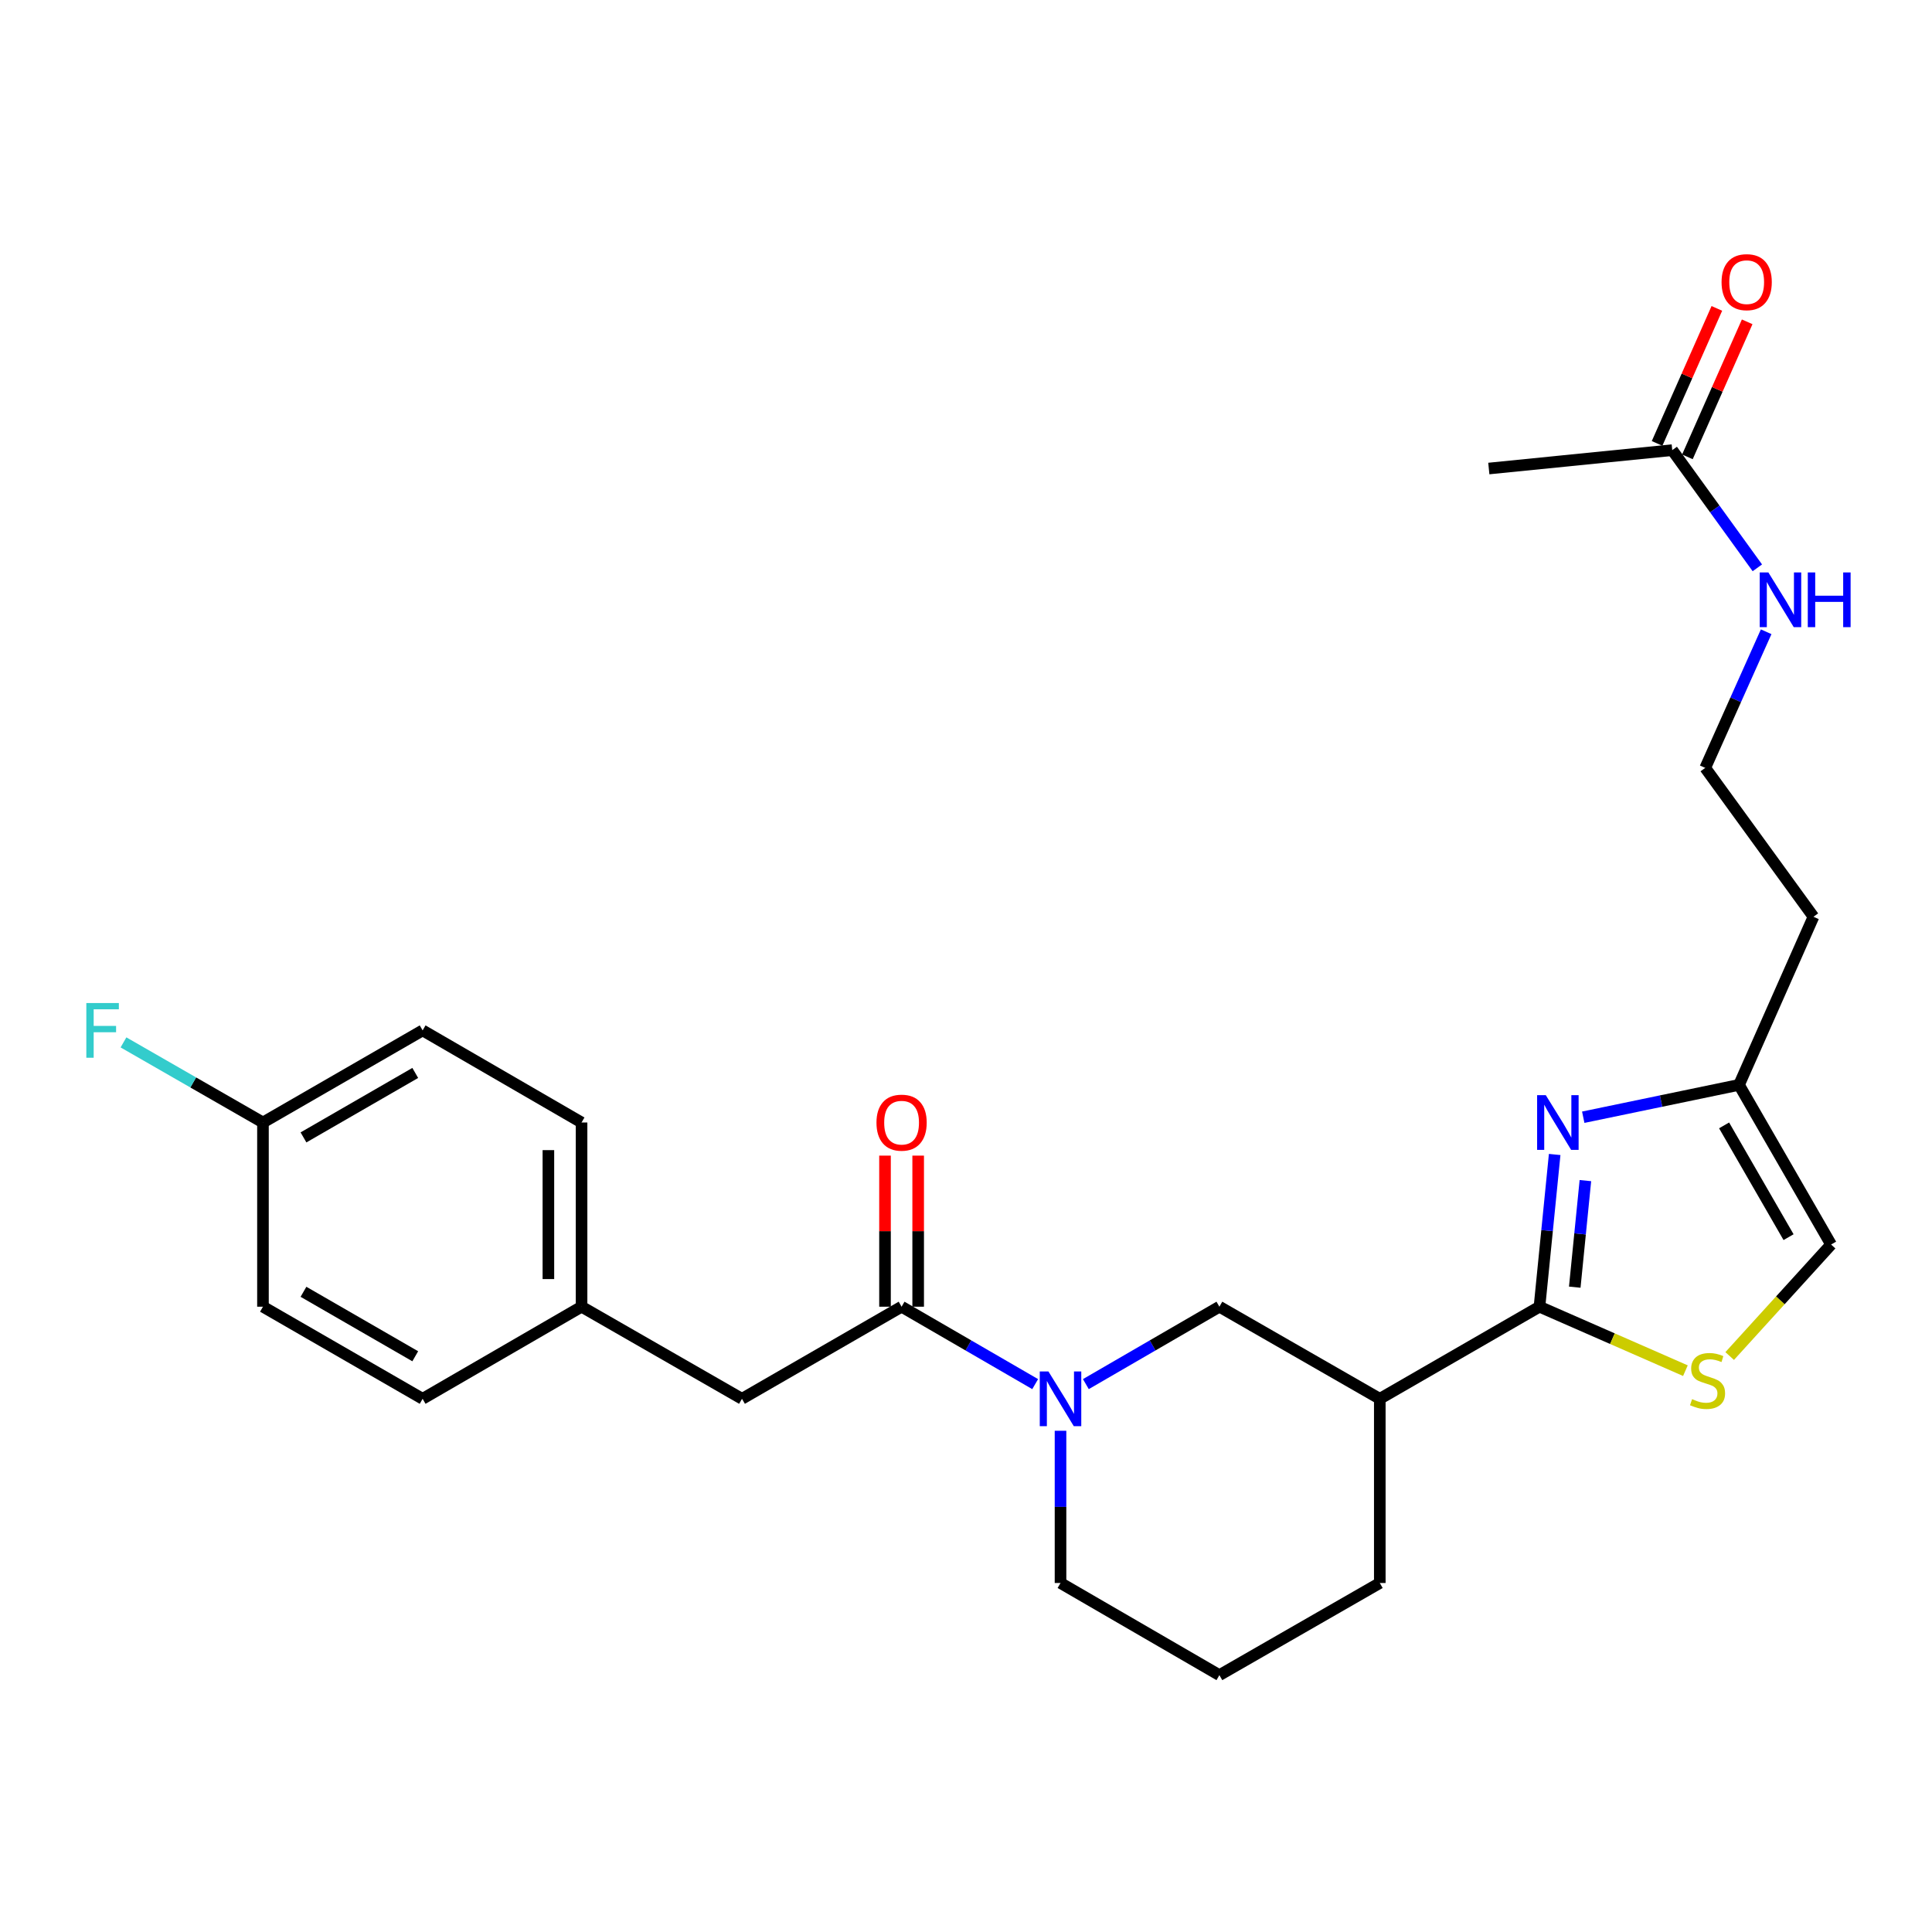 <?xml version='1.0' encoding='iso-8859-1'?>
<svg version='1.1' baseProfile='full'
              xmlns='http://www.w3.org/2000/svg'
                      xmlns:rdkit='http://www.rdkit.org/xml'
                      xmlns:xlink='http://www.w3.org/1999/xlink'
                  xml:space='preserve'
width='1000px' height='1000px' viewBox='0 0 1000 1000'>
<!-- END OF HEADER -->
<rect style='opacity:1.0;fill:#FFFFFF;stroke:none' width='1000' height='1000' x='0' y='0'> </rect>
<path class='bond-0' d='M 796.831,676.349 L 800.764,636.954' style='fill:none;fill-rule:evenodd;stroke:#000000;stroke-width:6px;stroke-linecap:butt;stroke-linejoin:miter;stroke-opacity:1' />
<path class='bond-0' d='M 800.764,636.954 L 804.696,597.559' style='fill:none;fill-rule:evenodd;stroke:#0000FF;stroke-width:6px;stroke-linecap:butt;stroke-linejoin:miter;stroke-opacity:1' />
<path class='bond-0' d='M 815.092,666.235 L 817.844,638.659' style='fill:none;fill-rule:evenodd;stroke:#000000;stroke-width:6px;stroke-linecap:butt;stroke-linejoin:miter;stroke-opacity:1' />
<path class='bond-0' d='M 817.844,638.659 L 820.597,611.082' style='fill:none;fill-rule:evenodd;stroke:#0000FF;stroke-width:6px;stroke-linecap:butt;stroke-linejoin:miter;stroke-opacity:1' />
<path class='bond-3' d='M 796.831,676.349 L 834.6,692.902' style='fill:none;fill-rule:evenodd;stroke:#000000;stroke-width:6px;stroke-linecap:butt;stroke-linejoin:miter;stroke-opacity:1' />
<path class='bond-3' d='M 834.6,692.902 L 872.368,709.455' style='fill:none;fill-rule:evenodd;stroke:#CCCC00;stroke-width:6px;stroke-linecap:butt;stroke-linejoin:miter;stroke-opacity:1' />
<path class='bond-4' d='M 796.831,676.349 L 714.179,724.021' style='fill:none;fill-rule:evenodd;stroke:#000000;stroke-width:6px;stroke-linecap:butt;stroke-linejoin:miter;stroke-opacity:1' />
<path class='bond-6' d='M 819.483,578.275 L 859.797,569.903' style='fill:none;fill-rule:evenodd;stroke:#0000FF;stroke-width:6px;stroke-linecap:butt;stroke-linejoin:miter;stroke-opacity:1' />
<path class='bond-6' d='M 859.797,569.903 L 900.111,561.53' style='fill:none;fill-rule:evenodd;stroke:#000000;stroke-width:6px;stroke-linecap:butt;stroke-linejoin:miter;stroke-opacity:1' />
<path class='bond-1' d='M 562.038,716.417 L 596.597,696.383' style='fill:none;fill-rule:evenodd;stroke:#0000FF;stroke-width:6px;stroke-linecap:butt;stroke-linejoin:miter;stroke-opacity:1' />
<path class='bond-1' d='M 596.597,696.383 L 631.155,676.349' style='fill:none;fill-rule:evenodd;stroke:#000000;stroke-width:6px;stroke-linecap:butt;stroke-linejoin:miter;stroke-opacity:1' />
<path class='bond-2' d='M 535.805,716.42 L 501.233,696.384' style='fill:none;fill-rule:evenodd;stroke:#0000FF;stroke-width:6px;stroke-linecap:butt;stroke-linejoin:miter;stroke-opacity:1' />
<path class='bond-2' d='M 501.233,696.384 L 466.661,676.349' style='fill:none;fill-rule:evenodd;stroke:#000000;stroke-width:6px;stroke-linecap:butt;stroke-linejoin:miter;stroke-opacity:1' />
<path class='bond-27' d='M 548.922,740.565 L 548.922,779.961' style='fill:none;fill-rule:evenodd;stroke:#0000FF;stroke-width:6px;stroke-linecap:butt;stroke-linejoin:miter;stroke-opacity:1' />
<path class='bond-27' d='M 548.922,779.961 L 548.922,819.357' style='fill:none;fill-rule:evenodd;stroke:#000000;stroke-width:6px;stroke-linecap:butt;stroke-linejoin:miter;stroke-opacity:1' />
<path class='bond-9' d='M 466.661,676.349 L 384.037,724.021' style='fill:none;fill-rule:evenodd;stroke:#000000;stroke-width:6px;stroke-linecap:butt;stroke-linejoin:miter;stroke-opacity:1' />
<path class='bond-10' d='M 475.244,676.349 L 475.244,637.248' style='fill:none;fill-rule:evenodd;stroke:#000000;stroke-width:6px;stroke-linecap:butt;stroke-linejoin:miter;stroke-opacity:1' />
<path class='bond-10' d='M 475.244,637.248 L 475.244,598.147' style='fill:none;fill-rule:evenodd;stroke:#FF0000;stroke-width:6px;stroke-linecap:butt;stroke-linejoin:miter;stroke-opacity:1' />
<path class='bond-10' d='M 458.078,676.349 L 458.078,637.248' style='fill:none;fill-rule:evenodd;stroke:#000000;stroke-width:6px;stroke-linecap:butt;stroke-linejoin:miter;stroke-opacity:1' />
<path class='bond-10' d='M 458.078,637.248 L 458.078,598.147' style='fill:none;fill-rule:evenodd;stroke:#FF0000;stroke-width:6px;stroke-linecap:butt;stroke-linejoin:miter;stroke-opacity:1' />
<path class='bond-7' d='M 895.279,701.882 L 921.526,673.027' style='fill:none;fill-rule:evenodd;stroke:#CCCC00;stroke-width:6px;stroke-linecap:butt;stroke-linejoin:miter;stroke-opacity:1' />
<path class='bond-7' d='M 921.526,673.027 L 947.774,644.173' style='fill:none;fill-rule:evenodd;stroke:#000000;stroke-width:6px;stroke-linecap:butt;stroke-linejoin:miter;stroke-opacity:1' />
<path class='bond-5' d='M 714.179,724.021 L 631.155,676.349' style='fill:none;fill-rule:evenodd;stroke:#000000;stroke-width:6px;stroke-linecap:butt;stroke-linejoin:miter;stroke-opacity:1' />
<path class='bond-19' d='M 714.179,724.021 L 714.179,819.357' style='fill:none;fill-rule:evenodd;stroke:#000000;stroke-width:6px;stroke-linecap:butt;stroke-linejoin:miter;stroke-opacity:1' />
<path class='bond-13' d='M 900.111,561.53 L 938.648,474.519' style='fill:none;fill-rule:evenodd;stroke:#000000;stroke-width:6px;stroke-linecap:butt;stroke-linejoin:miter;stroke-opacity:1' />
<path class='bond-26' d='M 900.111,561.53 L 947.774,644.173' style='fill:none;fill-rule:evenodd;stroke:#000000;stroke-width:6px;stroke-linecap:butt;stroke-linejoin:miter;stroke-opacity:1' />
<path class='bond-26' d='M 892.391,582.502 L 925.755,640.352' style='fill:none;fill-rule:evenodd;stroke:#000000;stroke-width:6px;stroke-linecap:butt;stroke-linejoin:miter;stroke-opacity:1' />
<path class='bond-8' d='M 865.551,232.99 L 887.575,263.447' style='fill:none;fill-rule:evenodd;stroke:#000000;stroke-width:6px;stroke-linecap:butt;stroke-linejoin:miter;stroke-opacity:1' />
<path class='bond-8' d='M 887.575,263.447 L 909.6,293.905' style='fill:none;fill-rule:evenodd;stroke:#0000FF;stroke-width:6px;stroke-linecap:butt;stroke-linejoin:miter;stroke-opacity:1' />
<path class='bond-11' d='M 873.399,236.465 L 888.869,201.519' style='fill:none;fill-rule:evenodd;stroke:#000000;stroke-width:6px;stroke-linecap:butt;stroke-linejoin:miter;stroke-opacity:1' />
<path class='bond-11' d='M 888.869,201.519 L 904.339,166.574' style='fill:none;fill-rule:evenodd;stroke:#FF0000;stroke-width:6px;stroke-linecap:butt;stroke-linejoin:miter;stroke-opacity:1' />
<path class='bond-11' d='M 857.703,229.516 L 873.173,194.571' style='fill:none;fill-rule:evenodd;stroke:#000000;stroke-width:6px;stroke-linecap:butt;stroke-linejoin:miter;stroke-opacity:1' />
<path class='bond-11' d='M 873.173,194.571 L 888.642,159.626' style='fill:none;fill-rule:evenodd;stroke:#FF0000;stroke-width:6px;stroke-linecap:butt;stroke-linejoin:miter;stroke-opacity:1' />
<path class='bond-25' d='M 865.551,232.99 L 770.606,242.508' style='fill:none;fill-rule:evenodd;stroke:#000000;stroke-width:6px;stroke-linecap:butt;stroke-linejoin:miter;stroke-opacity:1' />
<path class='bond-14' d='M 384.037,724.021 L 301.013,676.349' style='fill:none;fill-rule:evenodd;stroke:#000000;stroke-width:6px;stroke-linecap:butt;stroke-linejoin:miter;stroke-opacity:1' />
<path class='bond-12' d='M 914.164,326.998 L 898.397,362.227' style='fill:none;fill-rule:evenodd;stroke:#0000FF;stroke-width:6px;stroke-linecap:butt;stroke-linejoin:miter;stroke-opacity:1' />
<path class='bond-12' d='M 898.397,362.227 L 882.631,397.456' style='fill:none;fill-rule:evenodd;stroke:#000000;stroke-width:6px;stroke-linecap:butt;stroke-linejoin:miter;stroke-opacity:1' />
<path class='bond-17' d='M 938.648,474.519 L 882.631,397.456' style='fill:none;fill-rule:evenodd;stroke:#000000;stroke-width:6px;stroke-linecap:butt;stroke-linejoin:miter;stroke-opacity:1' />
<path class='bond-20' d='M 301.013,676.349 L 218.752,724.021' style='fill:none;fill-rule:evenodd;stroke:#000000;stroke-width:6px;stroke-linecap:butt;stroke-linejoin:miter;stroke-opacity:1' />
<path class='bond-21' d='M 301.013,676.349 L 301.013,581.003' style='fill:none;fill-rule:evenodd;stroke:#000000;stroke-width:6px;stroke-linecap:butt;stroke-linejoin:miter;stroke-opacity:1' />
<path class='bond-21' d='M 283.847,662.047 L 283.847,595.305' style='fill:none;fill-rule:evenodd;stroke:#000000;stroke-width:6px;stroke-linecap:butt;stroke-linejoin:miter;stroke-opacity:1' />
<path class='bond-15' d='M 136.109,581.003 L 218.752,533.331' style='fill:none;fill-rule:evenodd;stroke:#000000;stroke-width:6px;stroke-linecap:butt;stroke-linejoin:miter;stroke-opacity:1' />
<path class='bond-15' d='M 157.083,588.721 L 214.933,555.351' style='fill:none;fill-rule:evenodd;stroke:#000000;stroke-width:6px;stroke-linecap:butt;stroke-linejoin:miter;stroke-opacity:1' />
<path class='bond-18' d='M 136.109,581.003 L 100.013,560.272' style='fill:none;fill-rule:evenodd;stroke:#000000;stroke-width:6px;stroke-linecap:butt;stroke-linejoin:miter;stroke-opacity:1' />
<path class='bond-18' d='M 100.013,560.272 L 63.917,539.541' style='fill:none;fill-rule:evenodd;stroke:#33CCCC;stroke-width:6px;stroke-linecap:butt;stroke-linejoin:miter;stroke-opacity:1' />
<path class='bond-28' d='M 136.109,581.003 L 136.109,676.349' style='fill:none;fill-rule:evenodd;stroke:#000000;stroke-width:6px;stroke-linecap:butt;stroke-linejoin:miter;stroke-opacity:1' />
<path class='bond-16' d='M 548.922,819.357 L 631.155,867.049' style='fill:none;fill-rule:evenodd;stroke:#000000;stroke-width:6px;stroke-linecap:butt;stroke-linejoin:miter;stroke-opacity:1' />
<path class='bond-24' d='M 714.179,819.357 L 631.155,867.049' style='fill:none;fill-rule:evenodd;stroke:#000000;stroke-width:6px;stroke-linecap:butt;stroke-linejoin:miter;stroke-opacity:1' />
<path class='bond-22' d='M 218.752,724.021 L 136.109,676.349' style='fill:none;fill-rule:evenodd;stroke:#000000;stroke-width:6px;stroke-linecap:butt;stroke-linejoin:miter;stroke-opacity:1' />
<path class='bond-22' d='M 214.933,702.001 L 157.083,668.63' style='fill:none;fill-rule:evenodd;stroke:#000000;stroke-width:6px;stroke-linecap:butt;stroke-linejoin:miter;stroke-opacity:1' />
<path class='bond-23' d='M 301.013,581.003 L 218.752,533.331' style='fill:none;fill-rule:evenodd;stroke:#000000;stroke-width:6px;stroke-linecap:butt;stroke-linejoin:miter;stroke-opacity:1' />
<path  class='atom-1' d='M 800.089 566.843
L 809.369 581.843
Q 810.289 583.323, 811.769 586.003
Q 813.249 588.683, 813.329 588.843
L 813.329 566.843
L 817.089 566.843
L 817.089 595.163
L 813.209 595.163
L 803.249 578.763
Q 802.089 576.843, 800.849 574.643
Q 799.649 572.443, 799.289 571.763
L 799.289 595.163
L 795.609 595.163
L 795.609 566.843
L 800.089 566.843
' fill='#0000FF'/>
<path  class='atom-2' d='M 542.662 709.861
L 551.942 724.861
Q 552.862 726.341, 554.342 729.021
Q 555.822 731.701, 555.902 731.861
L 555.902 709.861
L 559.662 709.861
L 559.662 738.181
L 555.782 738.181
L 545.822 721.781
Q 544.662 719.861, 543.422 717.661
Q 542.222 715.461, 541.862 714.781
L 541.862 738.181
L 538.182 738.181
L 538.182 709.861
L 542.662 709.861
' fill='#0000FF'/>
<path  class='atom-4' d='M 875.823 724.195
Q 876.143 724.315, 877.463 724.875
Q 878.783 725.435, 880.223 725.795
Q 881.703 726.115, 883.143 726.115
Q 885.823 726.115, 887.383 724.835
Q 888.943 723.515, 888.943 721.235
Q 888.943 719.675, 888.143 718.715
Q 887.383 717.755, 886.183 717.235
Q 884.983 716.715, 882.983 716.115
Q 880.463 715.355, 878.943 714.635
Q 877.463 713.915, 876.383 712.395
Q 875.343 710.875, 875.343 708.315
Q 875.343 704.755, 877.743 702.555
Q 880.183 700.355, 884.983 700.355
Q 888.263 700.355, 891.983 701.915
L 891.063 704.995
Q 887.663 703.595, 885.103 703.595
Q 882.343 703.595, 880.823 704.755
Q 879.303 705.875, 879.343 707.835
Q 879.343 709.355, 880.103 710.275
Q 880.903 711.195, 882.023 711.715
Q 883.183 712.235, 885.103 712.835
Q 887.663 713.635, 889.183 714.435
Q 890.703 715.235, 891.783 716.875
Q 892.903 718.475, 892.903 721.235
Q 892.903 725.155, 890.263 727.275
Q 887.663 729.355, 883.303 729.355
Q 880.783 729.355, 878.863 728.795
Q 876.983 728.275, 874.743 727.355
L 875.823 724.195
' fill='#CCCC00'/>
<path  class='atom-11' d='M 453.661 581.083
Q 453.661 574.283, 457.021 570.483
Q 460.381 566.683, 466.661 566.683
Q 472.941 566.683, 476.301 570.483
Q 479.661 574.283, 479.661 581.083
Q 479.661 587.963, 476.261 591.883
Q 472.861 595.763, 466.661 595.763
Q 460.421 595.763, 457.021 591.883
Q 453.661 588.003, 453.661 581.083
M 466.661 592.563
Q 470.981 592.563, 473.301 589.683
Q 475.661 586.763, 475.661 581.083
Q 475.661 575.523, 473.301 572.723
Q 470.981 569.883, 466.661 569.883
Q 462.341 569.883, 459.981 572.683
Q 457.661 575.483, 457.661 581.083
Q 457.661 586.803, 459.981 589.683
Q 462.341 592.563, 466.661 592.563
' fill='#FF0000'/>
<path  class='atom-12' d='M 891.078 146.041
Q 891.078 139.241, 894.438 135.441
Q 897.798 131.641, 904.078 131.641
Q 910.358 131.641, 913.718 135.441
Q 917.078 139.241, 917.078 146.041
Q 917.078 152.921, 913.678 156.841
Q 910.278 160.721, 904.078 160.721
Q 897.838 160.721, 894.438 156.841
Q 891.078 152.961, 891.078 146.041
M 904.078 157.521
Q 908.398 157.521, 910.718 154.641
Q 913.078 151.721, 913.078 146.041
Q 913.078 140.481, 910.718 137.681
Q 908.398 134.841, 904.078 134.841
Q 899.758 134.841, 897.398 137.641
Q 895.078 140.441, 895.078 146.041
Q 895.078 151.761, 897.398 154.641
Q 899.758 157.521, 904.078 157.521
' fill='#FF0000'/>
<path  class='atom-13' d='M 915.308 296.295
L 924.588 311.295
Q 925.508 312.775, 926.988 315.455
Q 928.468 318.135, 928.548 318.295
L 928.548 296.295
L 932.308 296.295
L 932.308 324.615
L 928.428 324.615
L 918.468 308.215
Q 917.308 306.295, 916.068 304.095
Q 914.868 301.895, 914.508 301.215
L 914.508 324.615
L 910.828 324.615
L 910.828 296.295
L 915.308 296.295
' fill='#0000FF'/>
<path  class='atom-13' d='M 935.708 296.295
L 939.548 296.295
L 939.548 308.335
L 954.028 308.335
L 954.028 296.295
L 957.868 296.295
L 957.868 324.615
L 954.028 324.615
L 954.028 311.535
L 939.548 311.535
L 939.548 324.615
L 935.708 324.615
L 935.708 296.295
' fill='#0000FF'/>
<path  class='atom-19' d='M 44.684 519.171
L 61.524 519.171
L 61.524 522.411
L 48.484 522.411
L 48.484 531.011
L 60.084 531.011
L 60.084 534.291
L 48.484 534.291
L 48.484 547.491
L 44.684 547.491
L 44.684 519.171
' fill='#33CCCC'/>
</svg>
